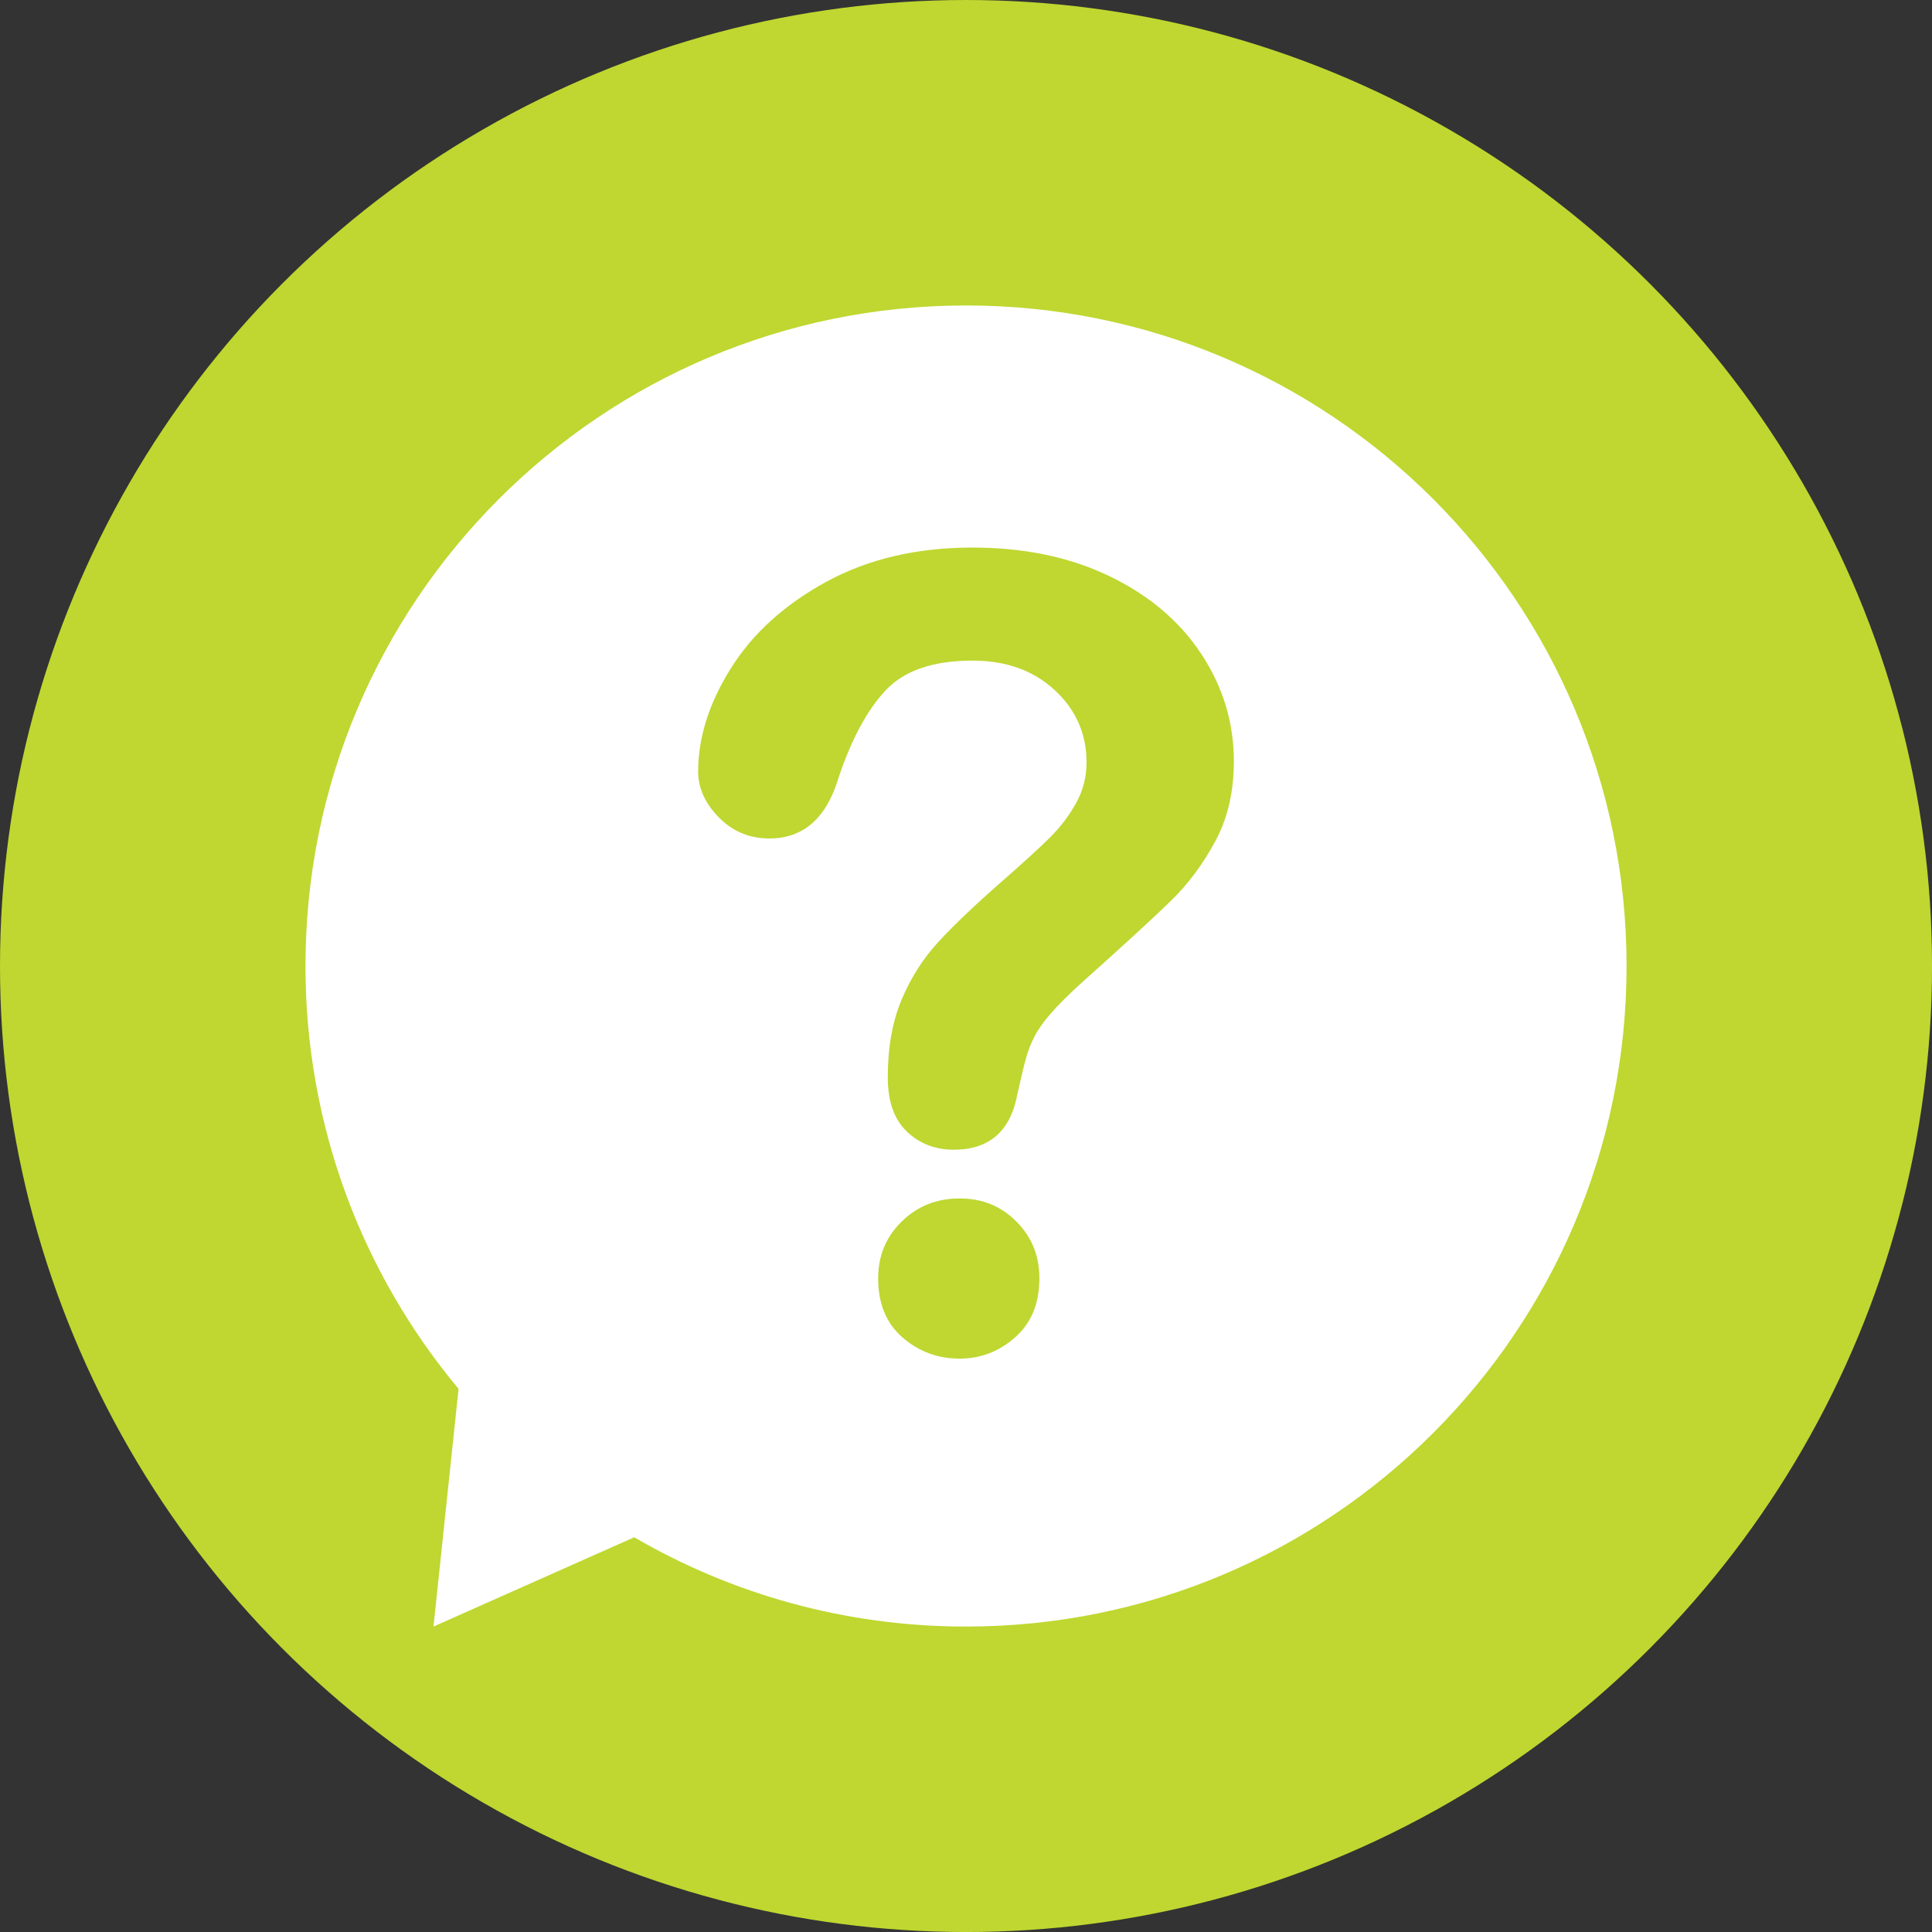 <svg viewBox="0 0 665.81 665.81" xmlns="http://www.w3.org/2000/svg" id="Layer_2"><rect x="0" y="0" width="665.81" height="665.81" fill="#333333" stroke="none"/><g id="_x2014_ÎÓÈ_x5F_1"><circle style="fill:#bfd730;" r="332.91" cy="332.91" cx="332.91"></circle><path style="fill:#fff;" d="M332.91,105.27c-125.72,0-227.64,101.92-227.64,227.64,0,55.43,19.82,106.23,52.76,145.72l-8.64,81.92,69.18-30.77c33.6,19.56,72.66,30.77,114.34,30.77,125.72,0,227.64-101.92,227.64-227.64s-101.92-227.64-227.64-227.64Z"></path><path style="fill:#bfd730;" d="M240.6,265.87c0-11.69,3.75-23.54,11.26-35.54,7.51-12,18.46-21.94,32.86-29.81,14.4-7.87,31.2-11.82,50.4-11.82,17.84,0,33.6,3.29,47.26,9.88,13.66,6.59,24.21,15.54,31.66,26.86,7.45,11.32,11.17,23.63,11.17,36.92,0,10.46-2.12,19.63-6.37,27.51-4.25,7.88-9.29,14.68-15.14,20.4-5.85,5.72-16.34,15.35-31.48,28.89-4.19,3.82-7.54,7.17-10.06,10.06-2.52,2.89-4.4,5.54-5.63,7.94-1.23,2.4-2.19,4.8-2.86,7.2-.68,2.4-1.69,6.62-3.05,12.65-2.34,12.8-9.66,19.2-21.97,19.2-6.4,0-11.79-2.09-16.15-6.28-4.37-4.18-6.55-10.4-6.55-18.65,0-10.34,1.6-19.29,4.8-26.86,3.2-7.57,7.45-14.22,12.74-19.94,5.29-5.72,12.43-12.52,21.41-20.4,7.87-6.89,13.57-12.09,17.08-15.6s6.46-7.41,8.86-11.72c2.4-4.31,3.6-8.98,3.6-14.03,0-9.85-3.66-18.15-10.98-24.92-7.32-6.77-16.77-10.15-28.34-10.15-13.54,0-23.51,3.42-29.91,10.25-6.4,6.83-11.82,16.89-16.25,30.18-4.19,13.91-12.12,20.86-23.81,20.86-6.89,0-12.71-2.43-17.45-7.29-4.74-4.86-7.11-10.12-7.11-15.78ZM330.69,468.21c-7.51,0-14.06-2.43-19.66-7.29-5.6-4.86-8.4-11.66-8.4-20.4,0-7.75,2.71-14.28,8.12-19.57,5.41-5.29,12.06-7.94,19.94-7.94s14.28,2.65,19.57,7.94c5.29,5.29,7.94,11.82,7.94,19.57,0,8.62-2.77,15.39-8.31,20.31-5.54,4.92-11.94,7.38-19.2,7.38Z"></path></g></svg>